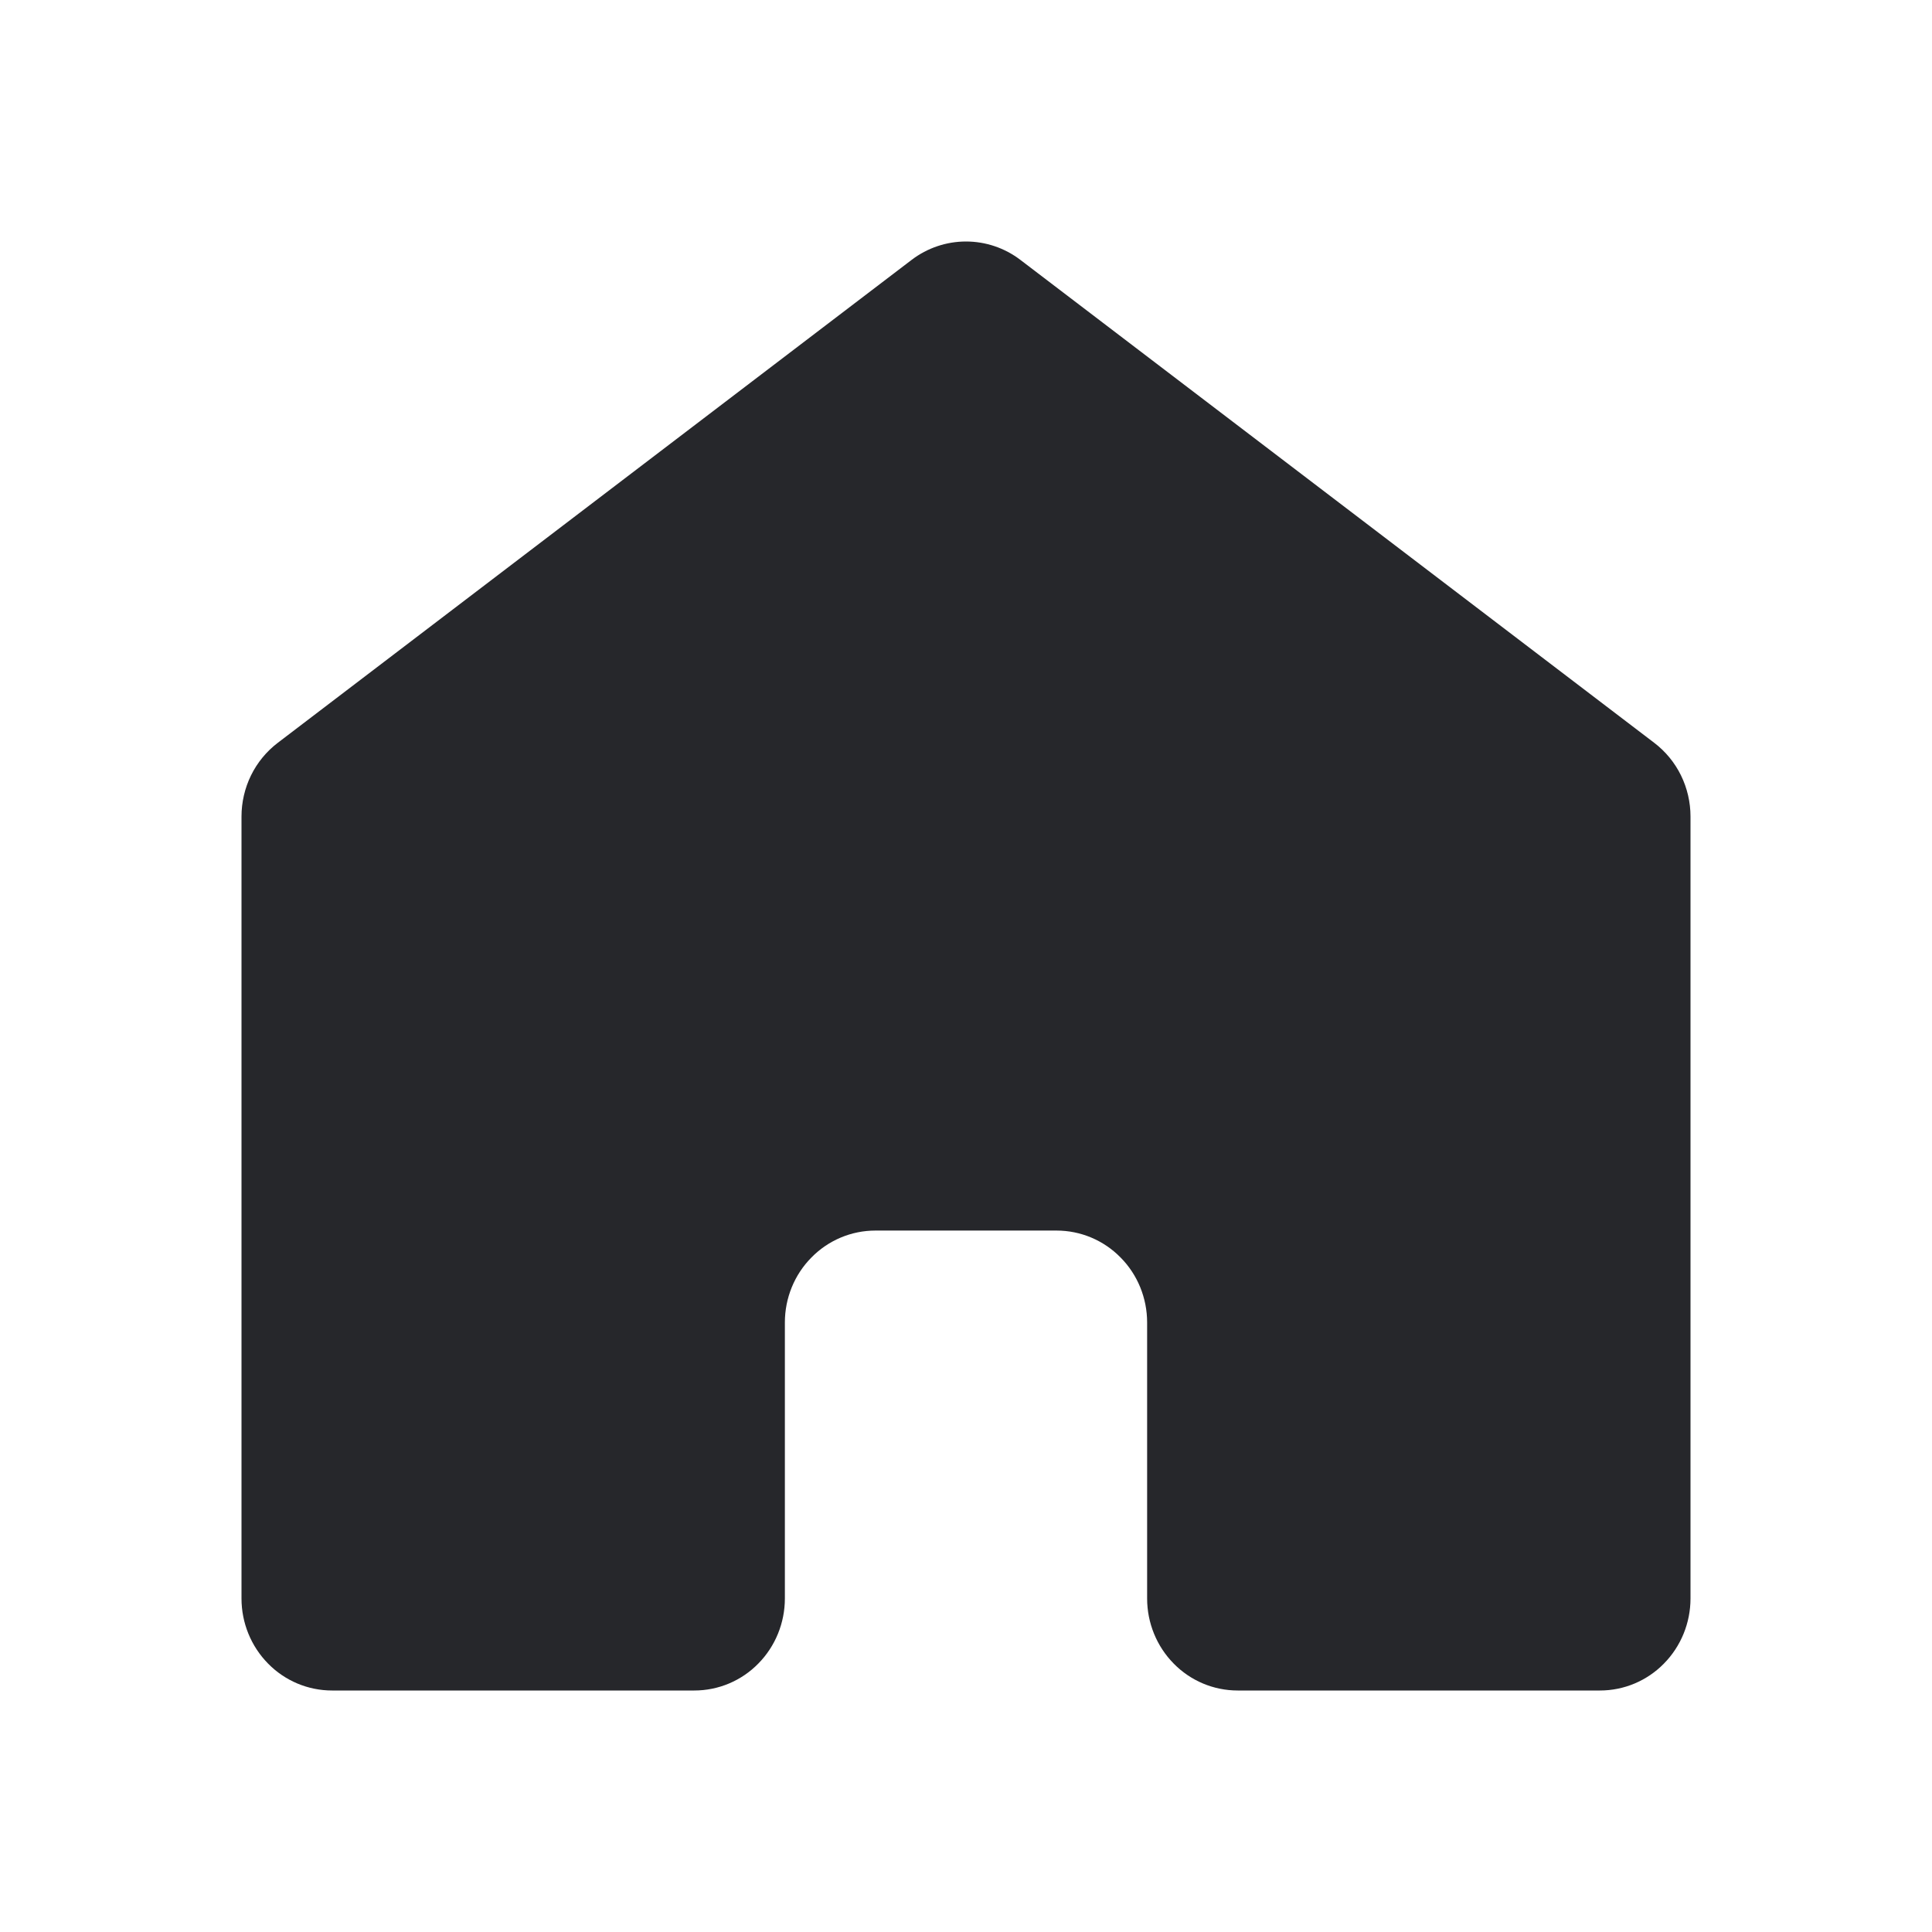 <svg width="16" height="16" viewBox="0 0 16 16" fill="none" xmlns="http://www.w3.org/2000/svg">
<path d="M14 13.238V6.762C14 6.644 13.973 6.527 13.921 6.421C13.869 6.315 13.793 6.223 13.7 6.152L8.45 2.152C8.32 2.053 8.162 2 8 2C7.838 2 7.68 2.053 7.55 2.152L2.3 6.152C2.207 6.223 2.131 6.315 2.079 6.421C2.027 6.527 2 6.644 2 6.762V13.238C2 13.44 2.079 13.634 2.22 13.777C2.36 13.92 2.551 14 2.75 14H5.75C5.949 14 6.14 13.92 6.28 13.777C6.421 13.634 6.5 13.44 6.5 13.238V10.952C6.5 10.75 6.579 10.556 6.72 10.414C6.86 10.271 7.051 10.191 7.25 10.191H8.75C8.949 10.191 9.14 10.271 9.28 10.414C9.421 10.556 9.5 10.75 9.5 10.952V13.238C9.5 13.44 9.579 13.634 9.72 13.777C9.86 13.92 10.051 14 10.25 14H13.25C13.449 14 13.64 13.92 13.78 13.777C13.921 13.634 14 13.44 14 13.238Z" fill="#26272B"/>
</svg>
